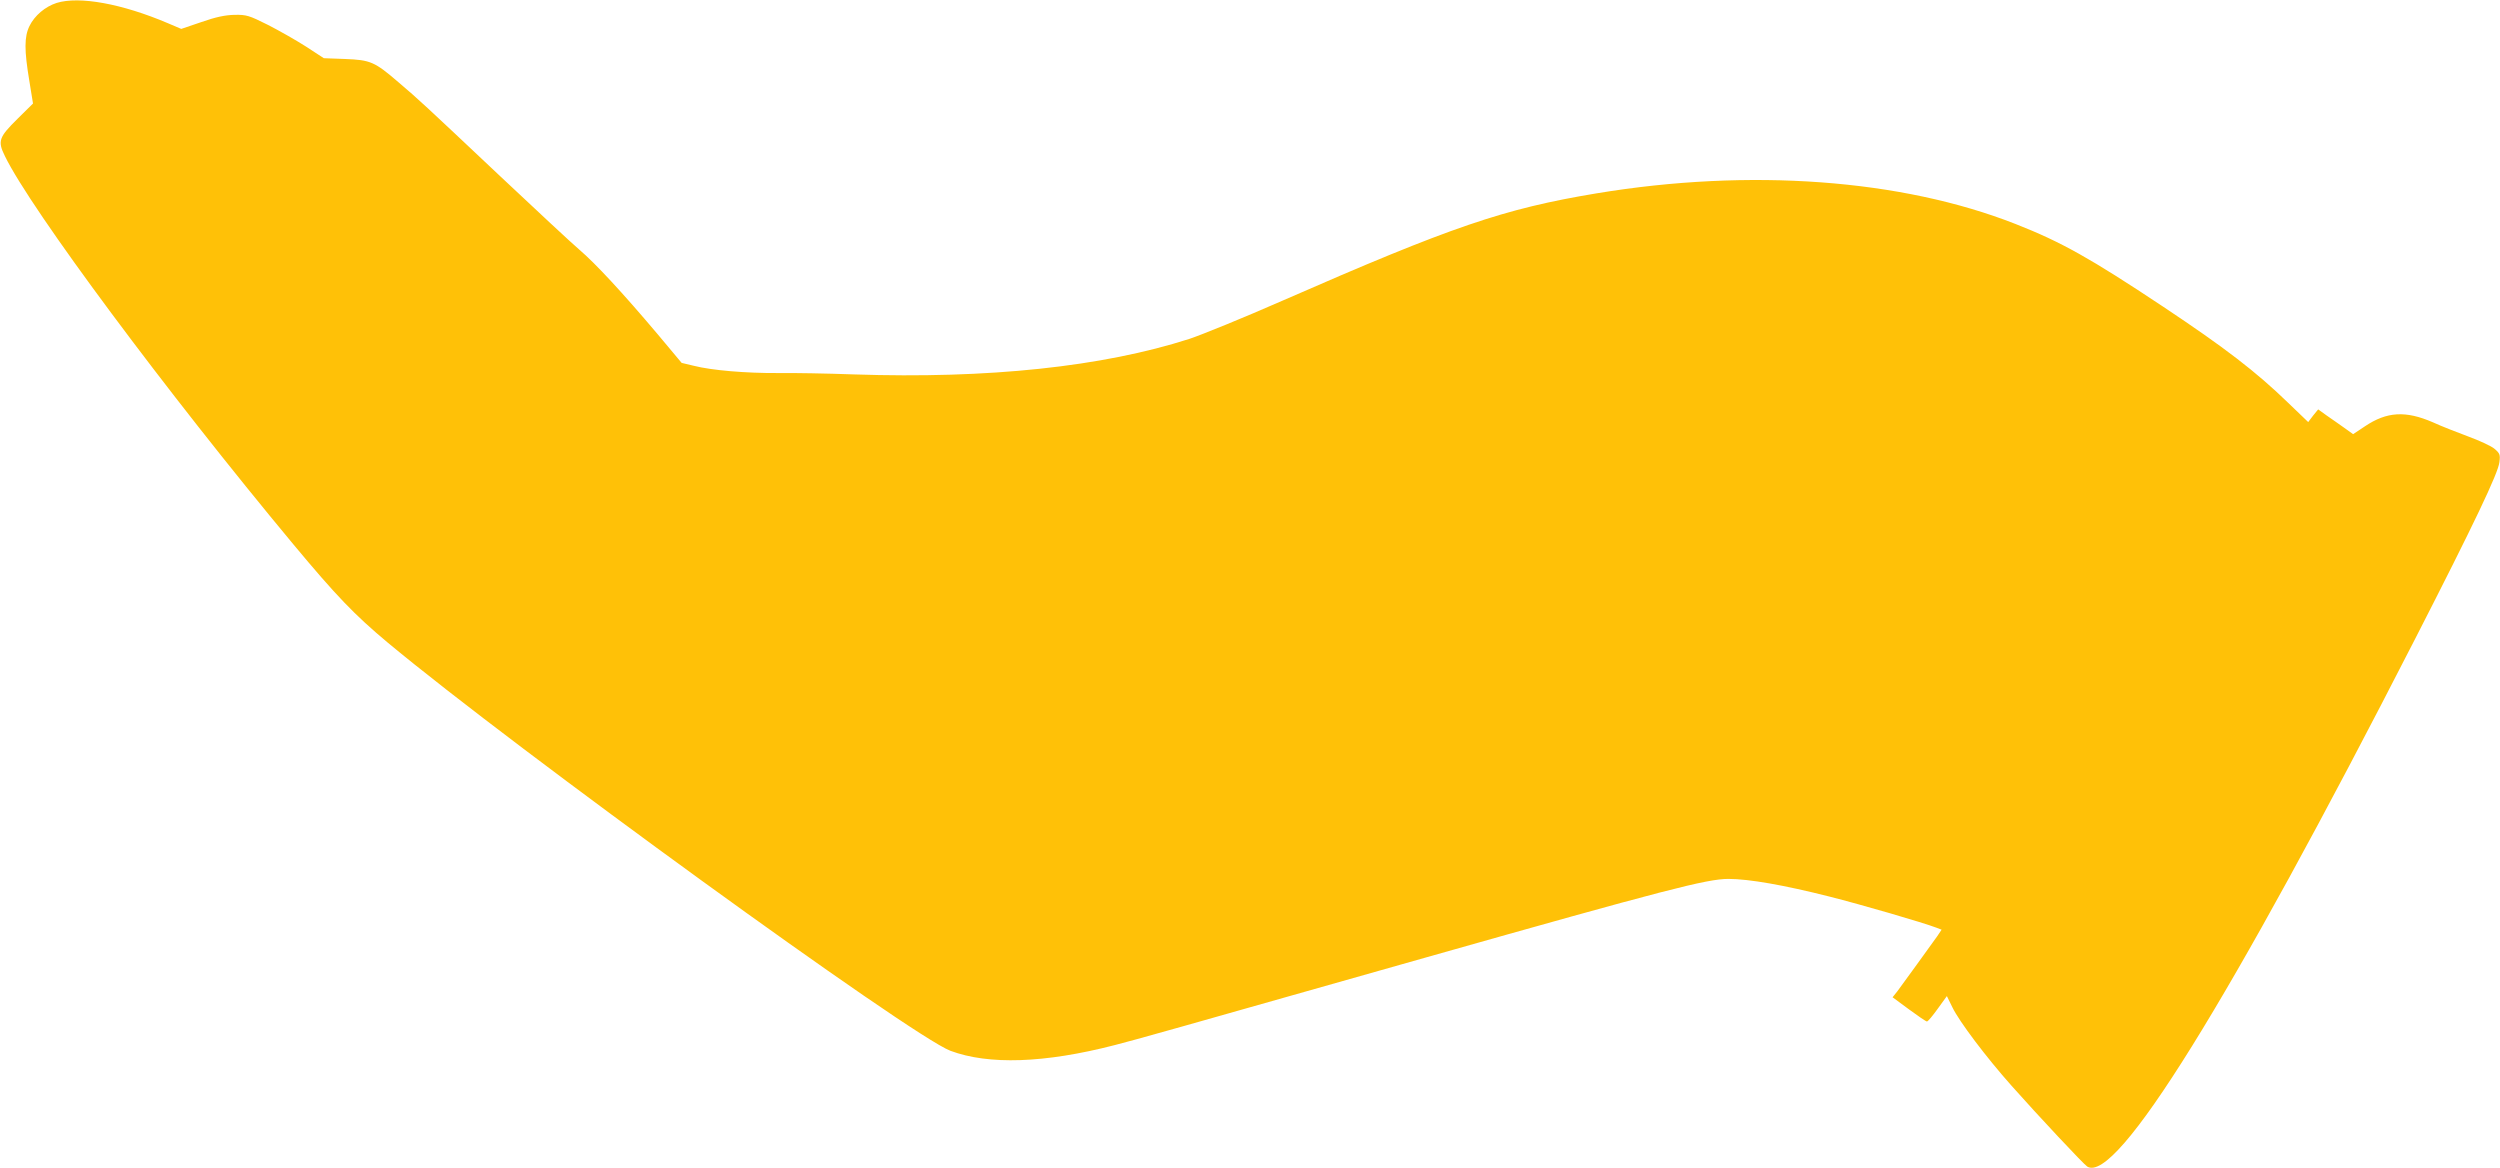 <?xml version="1.0" standalone="no"?>
<!DOCTYPE svg PUBLIC "-//W3C//DTD SVG 20010904//EN"
 "http://www.w3.org/TR/2001/REC-SVG-20010904/DTD/svg10.dtd">
<svg version="1.0" xmlns="http://www.w3.org/2000/svg"
 width="1280pt" height="598pt" viewBox="0 0 1280 598"
 preserveAspectRatio="xMidYMid meet">
<g transform="translate(0,598) scale(0.1,-0.1)"
fill="#ffc107" stroke="none">
<path d="M290 5965 c-59 -19 -113 -65 -139 -118 -27 -55 -27 -124 -1 -280 l19
-117 -79 -78 c-96 -95 -103 -114 -65 -191 133 -274 828 -1208 1477 -1988 219
-263 313 -361 483 -503 652 -543 2677 -2012 2881 -2090 195 -73 481 -64 841
29 117 30 283 77 1598 450 1219 345 1434 401 1545 401 104 0 286 -32 515 -90
170 -43 479 -133 550 -160 l26 -10 -22 -33 c-31 -44 -177 -245 -205 -283 l-24
-30 84 -62 c46 -34 87 -62 92 -62 5 0 30 30 55 65 l47 65 28 -57 c35 -73 174
-257 304 -403 135 -152 370 -403 387 -413 148 -90 722 834 1679 2703 304 594
425 848 431 904 5 38 2 45 -25 68 -16 14 -77 42 -134 63 -56 21 -139 53 -182
73 -139 60 -235 55 -348 -21 l-60 -40 -46 33 c-26 18 -66 47 -90 63 l-43 31
-26 -32 -25 -33 -102 98 c-165 160 -324 282 -641 493 -373 248 -521 331 -755
423 -585 230 -1361 287 -2146 157 -475 -79 -739 -169 -1609 -550 -198 -87
-412 -174 -475 -195 -445 -143 -1031 -205 -1718 -182 -136 5 -311 8 -389 7
-165 -1 -340 14 -430 37 l-63 15 -123 147 c-179 212 -318 362 -400 432 -40 34
-220 202 -402 373 -400 377 -418 394 -525 485 -122 105 -143 114 -274 119
l-108 4 -92 60 c-50 32 -138 82 -195 111 -96 48 -109 52 -170 51 -48 -1 -96
-11 -170 -37 l-103 -35 -68 29 c-235 100 -454 140 -570 104z"/>
</g>
</svg>
